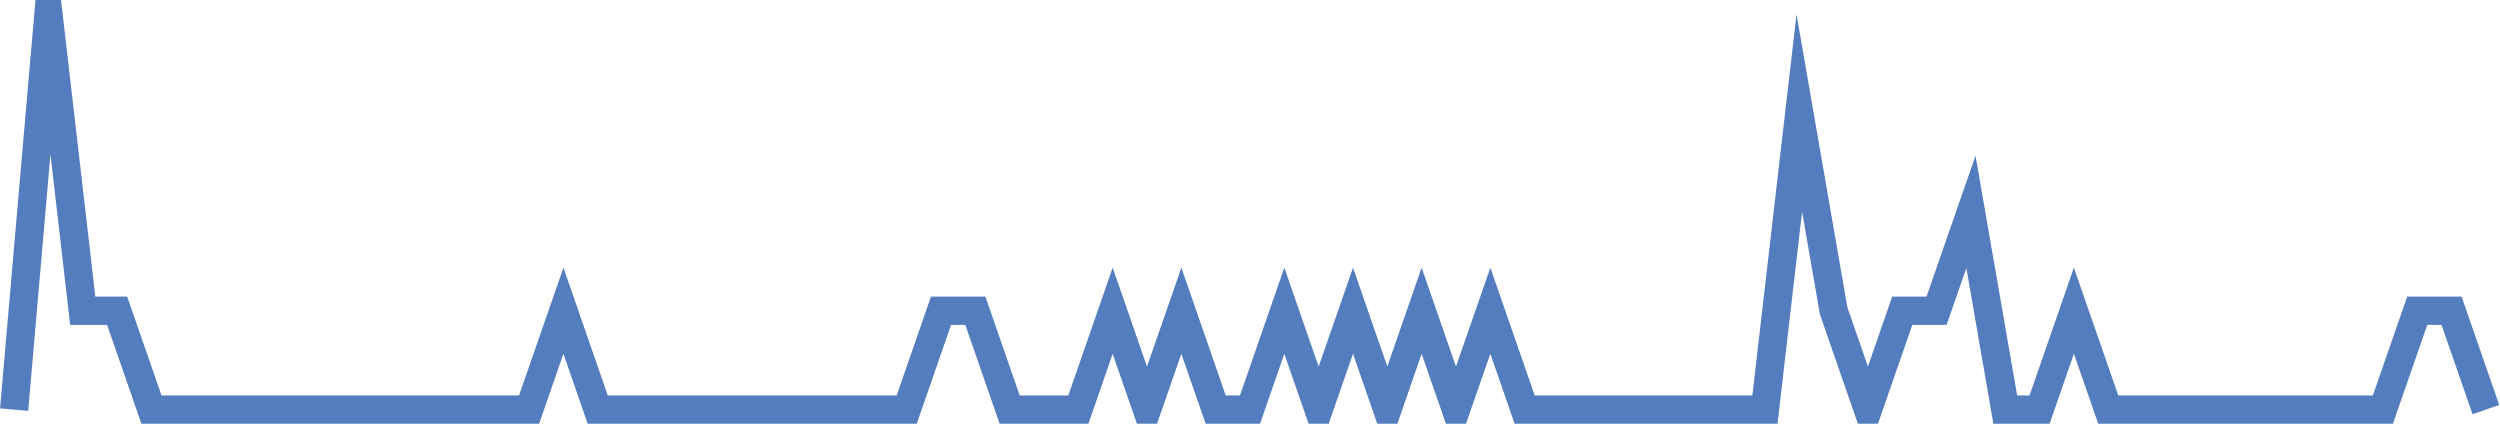 <?xml version="1.0" encoding="UTF-8"?>
<svg xmlns="http://www.w3.org/2000/svg" xmlns:xlink="http://www.w3.org/1999/xlink" width="177pt" height="30pt" viewBox="0 0 177 30" version="1.1">
<g id="surface13384021">
<path style="fill:none;stroke-width:2;stroke-linecap:butt;stroke-linejoin:miter;stroke:rgb(32.941%,49.02%,74.902%);stroke-opacity:1;stroke-miterlimit:10;" d="M 1 29 L 3.43 1 L 5.859 22 L 8.293 22 L 10.723 29 L 37.457 29 L 39.891 22 L 42.32 29 L 64.195 29 L 66.625 22 L 69.055 22 L 71.484 29 L 76.348 29 L 78.777 22 L 81.207 29 L 83.641 22 L 86.07 29 L 88.5 29 L 90.93 22 L 93.359 29 L 95.793 22 L 98.223 29 L 100.652 22 L 103.082 29 L 105.516 22 L 107.945 29 L 124.957 29 L 127.391 8 L 129.82 22 L 132.25 29 L 134.68 22 L 137.109 22 L 139.543 15 L 141.973 29 L 144.402 29 L 146.832 22 L 149.266 29 L 168.707 29 L 171.141 22 L 173.57 22 L 176 29 "/>
</g>
</svg>

